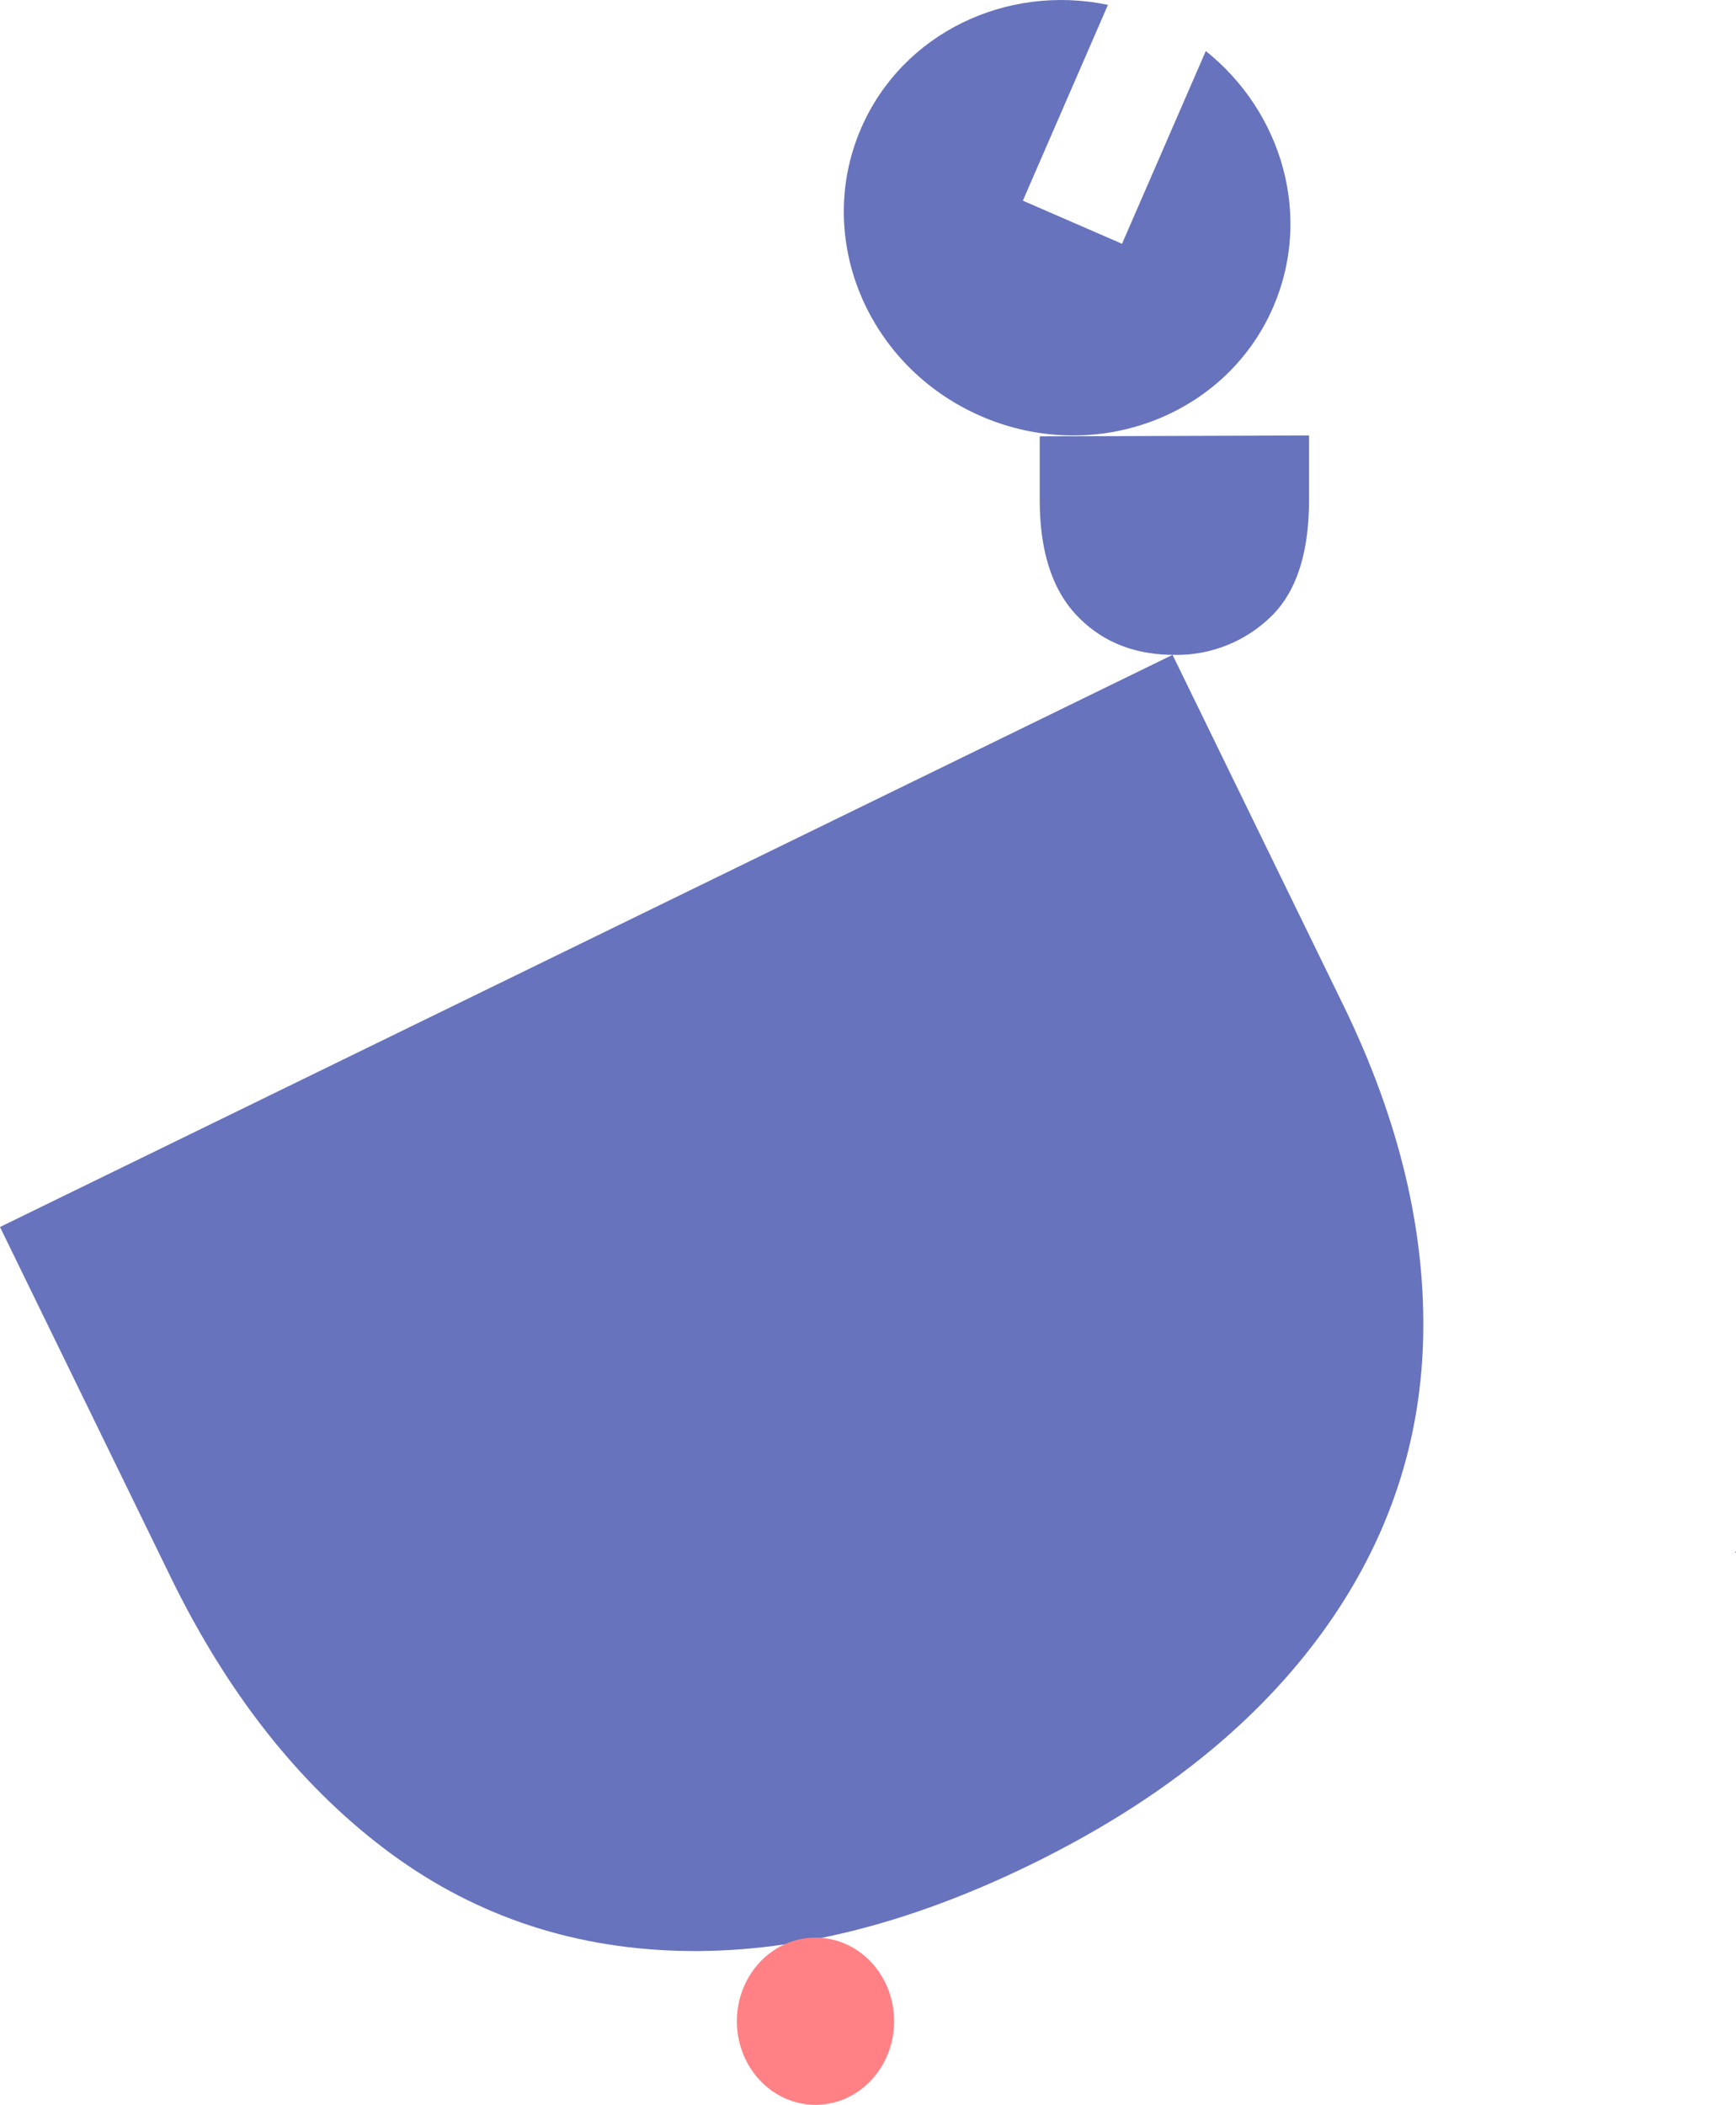 <svg xmlns="http://www.w3.org/2000/svg" xmlns:xlink="http://www.w3.org/1999/xlink" width="525.778" height="637.192" viewBox="0 0 525.778 637.192">
  <defs>
    <clipPath id="clip-path">
      <path id="Pfad_20" data-name="Pfad 20" d="M0-186.273H525.778V-823.465H0Z" transform="translate(0 823.465)" fill="none"/>
    </clipPath>
  </defs>
  <g id="Gruppe_19" data-name="Gruppe 19" transform="translate(0 823.465)">
    <g id="Gruppe_18" data-name="Gruppe 18" transform="translate(0 -823.465)" clip-path="url(#clip-path)">
      <g id="Gruppe_14" data-name="Gruppe 14" transform="translate(0 198.244)">
        <path id="Pfad_16" data-name="Pfad 16" d="M-153.619-79.474l.29-.141-.176-.355c-.042.166-.072.331-.115.5M-473.655,40.991q50.223,1.437,106.62-26.06t86.947-68.349q30.531-40.849,31.979-90.123,1.432-49.3-24.214-101.865l-51.663-105.928L-679.109-178.128-627.447-72.2q25.649,52.583,64.6,82.166t89.188,31.026" transform="translate(679.109 351.334)" fill="#6773bc"/>
      </g>
      <g id="Gruppe_15" data-name="Gruppe 15" transform="translate(223.175 586.572)">
        <path id="Pfad_17" data-name="Pfad 17" d="M-6.961-14.8C6.19-14.8,16.85-26.13,16.85-40.11S6.19-65.418-6.961-65.418-30.772-54.086-30.772-40.11-20.111-14.8-6.961-14.8" transform="translate(30.772 65.418)" fill="#ff8185"/>
      </g>
      <g id="Gruppe_16" data-name="Gruppe 16" transform="translate(314.903 131.826)">
        <path id="Pfad_18" data-name="Pfad 18" d="M0-.081V19.113q0,23.3,11.309,35.122T40.78,66.06A40.835,40.835,0,0,0,69.566,54.925Q81.558,43.789,81.56,19.113V-.359" transform="translate(0 0.359)" fill="#6773bc"/>
      </g>
      <g id="Gruppe_17" data-name="Gruppe 17" transform="translate(255.56 0.002)">
        <path id="Pfad_19" data-name="Pfad 19" d="M-23.387-.43c-30.652-6.4-62.2,8.483-74.734,37.305-14.427,33.176,1.811,72.213,36.259,87.194s74.07.226,88.5-32.95C38.607,63.581,29.409,32.05,6.25,13.546L-19.125,71.9-49.158,58.846Z" transform="translate(103.387 1.9)" fill="#6773bc"/>
      </g>
    </g>
  </g>
</svg>
